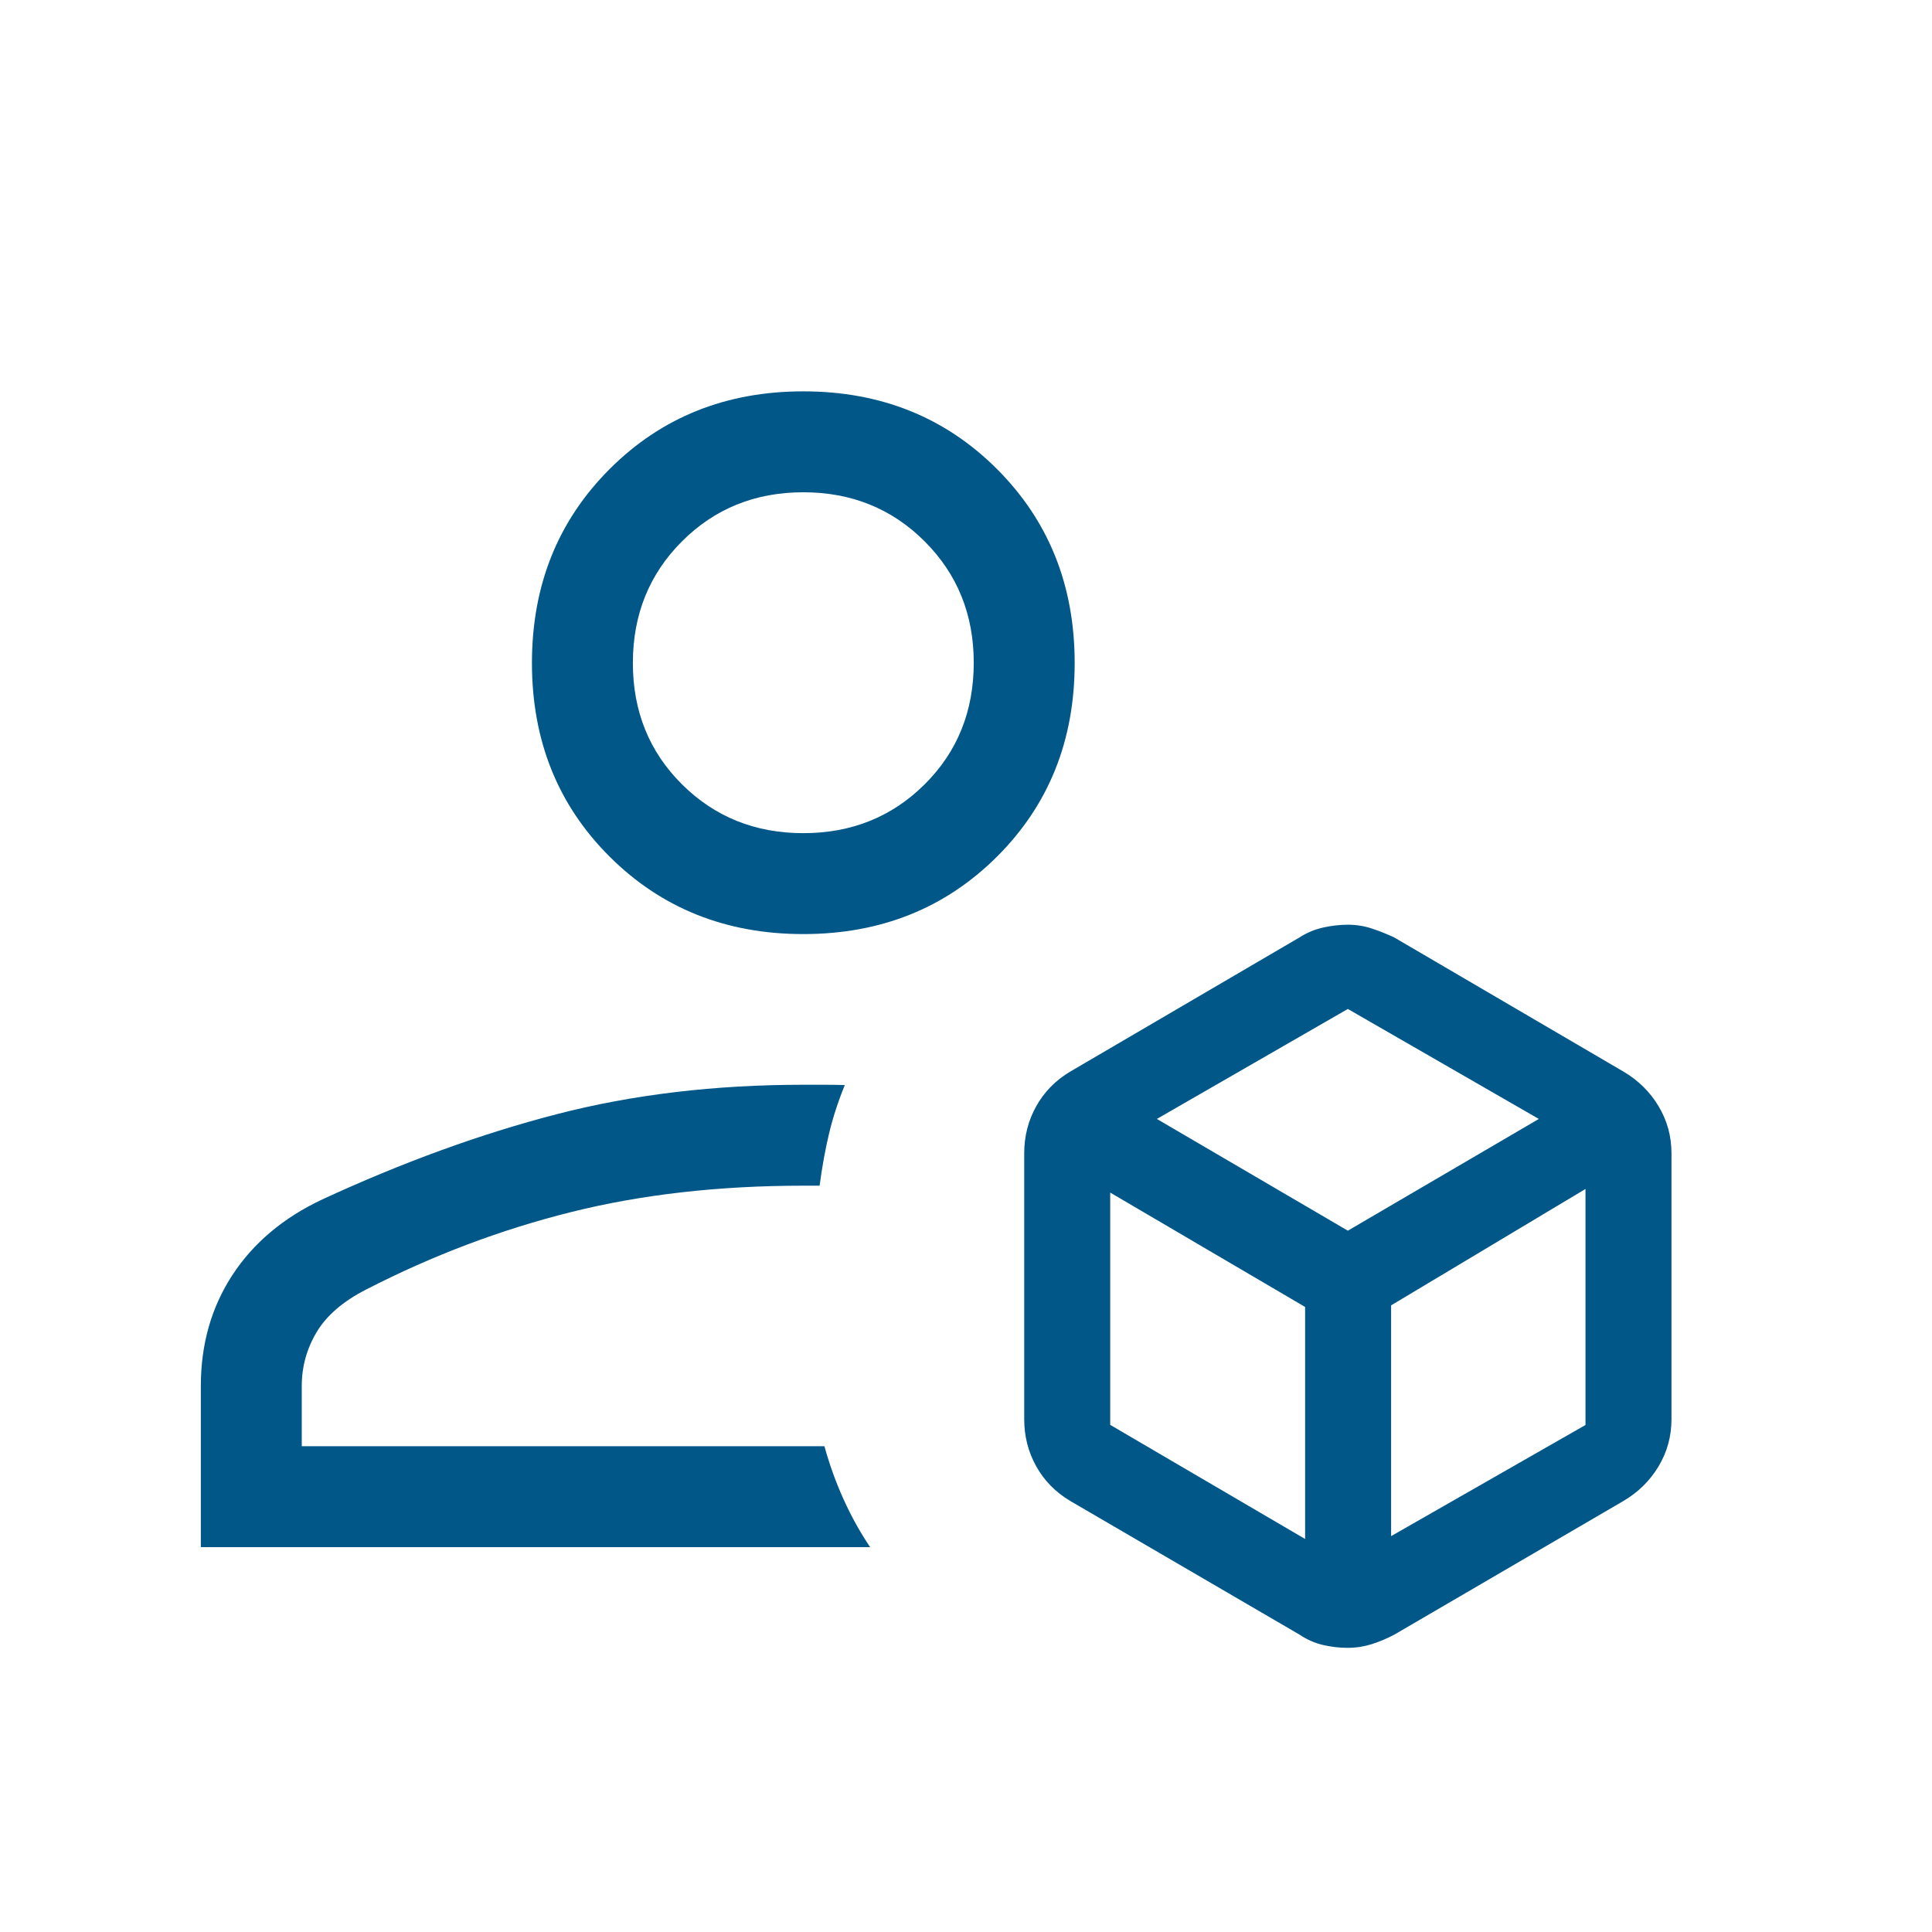 <?xml version="1.0" encoding="UTF-8"?>
<svg xmlns="http://www.w3.org/2000/svg" width="280" height="280" viewBox="0 0 280 280" fill="none">
  <mask id="mask0_3150_26535" style="mask-type:alpha" maskUnits="userSpaceOnUse" x="0" y="0" width="280" height="280">
    <rect width="279.406" height="279.406" fill="#D9D9D9"></rect>
  </mask>
  <g mask="url(#mask0_3150_26535)">
    <path d="M195.313 238.816C194.12 238.816 192.928 238.677 191.735 238.401C190.542 238.123 189.403 237.62 188.318 236.891L155.109 217.532C152.982 216.264 151.338 214.59 150.178 212.509C149.017 210.428 148.437 208.155 148.437 205.689V167.144C148.437 164.678 149.017 162.404 150.178 160.324C151.338 158.243 152.982 156.569 155.109 155.301L188.318 135.868C189.386 135.182 190.53 134.702 191.75 134.428C192.97 134.154 194.172 134.017 195.356 134.017C196.539 134.017 197.688 134.199 198.8 134.564C199.913 134.929 201.003 135.364 202.072 135.868L235.281 155.301C237.43 156.569 239.128 158.243 240.374 160.324C241.62 162.404 242.243 164.678 242.243 167.144V205.689C242.243 208.155 241.62 210.428 240.374 212.509C239.128 214.59 237.43 216.264 235.281 217.532L202.073 236.906C201.002 237.474 199.906 237.935 198.786 238.287C197.665 238.64 196.508 238.816 195.313 238.816ZM116.422 135.374C105.216 135.374 95.86 131.633 88.353 124.152C80.847 116.67 77.093 107.313 77.093 96.084C77.093 84.853 80.847 75.485 88.353 67.978C95.86 60.471 105.216 56.718 116.422 56.718C127.627 56.718 136.983 60.471 144.49 67.978C151.997 75.485 155.75 84.853 155.75 96.084C155.75 107.313 151.997 116.67 144.49 124.152C136.983 131.633 127.627 135.374 116.422 135.374ZM29.107 224.226V200.868C29.107 194.828 30.627 189.476 33.667 184.812C36.707 180.148 41.058 176.485 46.72 173.823C58.411 168.425 69.745 164.307 80.72 161.469C91.695 158.63 103.608 157.211 116.459 157.211H119.489C120.494 157.211 121.476 157.226 122.436 157.256C121.466 159.634 120.709 161.96 120.164 164.233C119.619 166.507 119.158 169.042 118.78 171.838H116.422C104.203 171.838 92.994 173.11 82.794 175.655C72.595 178.2 62.69 181.941 53.078 186.879C49.729 188.588 47.335 190.646 45.895 193.054C44.454 195.462 43.734 198.067 43.734 200.868V209.599H119.481C120.218 212.266 121.144 214.833 122.261 217.301C123.378 219.768 124.66 222.077 126.108 224.226H29.107ZM116.422 120.748C123.402 120.748 129.264 118.39 134.008 113.674C138.751 108.957 141.123 103.082 141.123 96.046C141.123 89.066 138.751 83.204 134.008 78.46C129.264 73.716 123.402 71.344 116.422 71.344C109.441 71.344 103.579 73.716 98.836 78.46C94.092 83.204 91.72 89.078 91.72 96.084C91.72 103.088 94.092 108.95 98.836 113.669C103.579 118.388 109.441 120.748 116.422 120.748ZM167.661 162.166L195.34 178.36L223.02 162.166L195.34 146.226L167.661 162.166ZM201.609 222.629L229.781 206.52V172.315L201.609 189.184V222.629ZM160.9 206.503L189.146 223.04V189.414L160.9 172.838V206.503Z" fill="#005788"></path>
  </g>
</svg>
